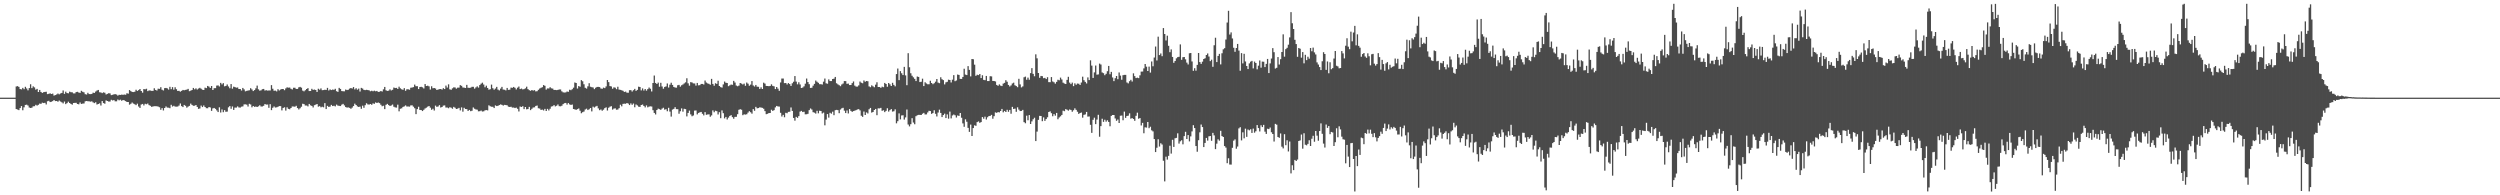 <?xml version="1.0" encoding="UTF-8"?>
<svg xmlns="http://www.w3.org/2000/svg" width="1920" height="150">
  <path d="M0 74.997h1v1.000H0zM1 74.998h1v1.000H1zM2 74.998h1v1.000H2zM3 74.998h1v1.000H3zM4 74.998h1v1.000H4zM5 74.998h1v1.000H5zM6 74.999h1v1.000H6zM7 74.998h1v1.000H7zM8 74.998h1v1.000H8zM9 74.998h1v1.000H9zM10 74.998h1v1.000H10zM11 74.998h1v1.000H11zM12 66.402h1v17.357H12zM13 66.145h1v17.967H13zM14 66.720h1v17.867H14zM15 68.399h1v14.587H15zM16 68.647h1v12.801H16zM17 67.471h1v17.213H17zM18 68.505h1v13.920H18zM19 66.675h1v13.925H19zM20 67.956h1v12.411H20zM21 69.368h1v11.664H21zM22 67.660h1v14.943H22zM23 64.695h1v18.255H23zM24 67.680h1v15.020H24zM25 66.319h1v15.344H25zM26 67.147h1v14.432H26zM27 68.851h1v11.658H27zM28 68.243h1v12.847H28zM29 70.656h1v9.854H29zM30 69.047h1v10.538H30zM31 70.599h1v9.157H31zM32 71.366h1v7.506H32zM33 70.818h1v8.352H33zM34 70.616h1v8.355H34zM35 70.429h1v9.796H35zM36 72.317h1v5.460H36zM37 72.030h1v5.407H37zM38 71.682h1v6.714H38zM39 72.171h1v5.949H39zM40 71.894h1v5.793H40zM41 73.446h1v3.334H41zM42 73.004h1v4.640H42zM43 72.537h1v5.018H43zM44 71.814h1v6.315H44zM45 72.433h1v4.759H45zM46 71.758h1v6.212H46zM47 71.365h1v7.220H47zM48 69.498h1v9.924H48zM49 72.114h1v5.838H49zM50 70.388h1v9.608H50zM51 71.473h1v7.755H51zM52 71.701h1v6.393H52zM53 70.404h1v8.716H53zM54 70.790h1v9.024H54zM55 70.888h1v9.512H55zM56 71.743h1v7.344H56zM57 71.743h1v7.249H57zM58 70.708h1v8.251H58zM59 70.490h1v9.372H59zM60 71.061h1v9.056H60zM61 71.320h1v7.360H61zM62 69.730h1v10.090H62zM63 70.457h1v9.128H63zM64 70.890h1v8.570H64zM65 72.326h1v5.489H65zM66 72.622h1v4.950H66zM67 71.278h1v6.493H67zM68 72.234h1v5.590H68zM69 72.275h1v5.805H69zM70 72.148h1v5.684H70zM71 71.164h1v7.462H71zM72 71.371h1v7.838H72zM73 70.315h1v8.236H73zM74 69.510h1v10.773H74zM75 69.056h1v10.833H75zM76 70.875h1v8.474H76zM77 71.009h1v10.026H77zM78 71.546h1v6.086H78zM79 70.906h1v8.252H79zM80 71.202h1v8.482H80zM81 72.549h1v4.558H81zM82 72.103h1v5.464H82zM83 71.579h1v6.425H83zM84 71.720h1v6.232H84zM85 73.044h1v3.585H85zM86 72.783h1v4.363H86zM87 72.446h1v4.401H87zM88 72.309h1v5.505H88zM89 72.598h1v5.216H89zM90 73.419h1v3.029H90zM91 72.831h1v4.233H91zM92 72.934h1v3.590H92zM93 72.630h1v4.797H93zM94 72.827h1v3.962H94zM95 72.583h1v4.538H95zM96 72.734h1v4.923H96zM97 71.647h1v6.685H97zM98 71.927h1v6.399H98zM99 69.150h1v11.212H99zM100 69.990h1v9.732H100zM101 70.587h1v8.150H101zM102 70.683h1v8.892H102zM103 70.428h1v9.630H103zM104 68.894h1v11.823H104zM105 69.821h1v9.770H105zM106 69.208h1v12.600H106zM107 68.364h1v14.554H107zM108 69.871h1v10.422H108zM109 71.162h1v8.675H109zM110 68.390h1v12.597H110zM111 68.602h1v11.092H111zM112 68.161h1v11.902H112zM113 69.983h1v9.542H113zM114 69.422h1v11.342H114zM115 69.541h1v11.730H115zM116 69.796h1v12.274H116zM117 69.786h1v11.990H117zM118 67.764h1v13.795H118zM119 69.081h1v12.503H119zM120 69.525h1v12.112H120zM121 68.119h1v13.750H121zM122 68.248h1v14.148H122zM123 66.953h1v17.382H123zM124 68.941h1v14.117H124zM125 69.478h1v15.358H125zM126 67.671h1v15.268H126zM127 67.535h1v14.247H127zM128 67.865h1v14.757H128zM129 68.818h1v13.867H129zM130 66.669h1v16.425H130zM131 68.512h1v11.998H131zM132 66.906h1v14.926H132zM133 68.845h1v12.418H133zM134 67.002h1v14.863H134zM135 68.524h1v13.417H135zM136 69.820h1v12.017H136zM137 69.713h1v11.409H137zM138 70.399h1v9.042H138zM139 69.763h1v11.736H139zM140 69.090h1v13.155H140zM141 69.321h1v11.272H141zM142 69.002h1v12.259H142zM143 68.834h1v13.846H143zM144 68.241h1v13.614H144zM145 70.052h1v11.250H145zM146 69.617h1v9.963H146zM147 69.138h1v11.445H147zM148 67.516h1v13.759H148zM149 68.605h1v12.579H149zM150 67.854h1v12.805H150zM151 68.770h1v13.333H151zM152 68.012h1v15.618H152zM153 67.415h1v15.898H153zM154 68.124h1v12.980H154zM155 68.898h1v13.332H155zM156 69.101h1v11.908H156zM157 67.308h1v14.872H157zM158 67.691h1v15.429H158zM159 66.009h1v17.155H159zM160 66.524h1v15.628H160zM161 67.540h1v14.983H161zM162 66.067h1v19.059H162zM163 69.145h1v14.093H163zM164 67.730h1v15.176H164zM165 67.688h1v15.908H165zM166 65.760h1v19.028H166zM167 65.593h1v20.482H167zM168 66.416h1v16.022H168zM169 63.665h1v22.774H169zM170 64.835h1v19.215H170zM171 63.836h1v22.336H171zM172 66.303h1v18.293H172zM173 66.001h1v19.879H173zM174 64.872h1v20.845H174zM175 66.401h1v16.050H175zM176 67.767h1v13.670H176zM177 64.551h1v19.031H177zM178 68.105h1v13.648H178zM179 66.539h1v17.867H179zM180 66.935h1v15.715H180zM181 67.331h1v15.316H181zM182 67.193h1v14.506H182zM183 68.333h1v14.222H183zM184 68.327h1v14.295H184zM185 69.503h1v12.412H185zM186 67.556h1v14.168H186zM187 68.670h1v11.529H187zM188 70.165h1v9.966H188zM189 69.791h1v10.588H189zM190 69.555h1v12.242H190zM191 69.311h1v10.400H191zM192 67.753h1v12.502H192zM193 68.708h1v13.739H193zM194 69.960h1v11.454H194zM195 69.196h1v12.862H195zM196 67.851h1v13.953H196zM197 65.747h1v16.420H197zM198 68.619h1v13.064H198zM199 69.642h1v11.221H199zM200 69.396h1v12.440H200zM201 68.514h1v13.232H201zM202 68.293h1v12.937H202zM203 69.552h1v10.360H203zM204 69.248h1v11.065H204zM205 69.576h1v10.715H205zM206 69.496h1v13.303H206zM207 69.452h1v10.569H207zM208 65.392h1v19.203H208zM209 68.162h1v14.652H209zM210 69.676h1v12.082H210zM211 69.597h1v12.976H211zM212 70.206h1v12.218H212zM213 68.489h1v13.558H213zM214 69.474h1v11.987H214zM215 68.766h1v12.731H215zM216 68.360h1v16.415H216zM217 68.352h1v14.538H217zM218 69.264h1v13.117H218zM219 67.903h1v17.019H219zM220 67.046h1v15.398H220zM221 67.318h1v16.296H221zM222 67.231h1v16.688H222zM223 68.190h1v14.730H223zM224 68.694h1v13.073H224zM225 67.400h1v14.420H225zM226 67.381h1v14.611H226zM227 68.311h1v12.923H227zM228 68.293h1v14.703H228zM229 67.051h1v17.027H229zM230 66.690h1v16.437H230zM231 67.317h1v14.664H231zM232 69.586h1v10.104H232zM233 70.158h1v9.795H233zM234 69.255h1v11.795H234zM235 68.354h1v12.721H235zM236 67.680h1v14.044H236zM237 69.915h1v9.914H237zM238 69.878h1v10.998H238zM239 68.201h1v13.132H239zM240 68.998h1v13.518H240zM241 68.786h1v12.007H241zM242 69.132h1v11.244H242zM243 70.630h1v9.249H243zM244 68.132h1v13.804H244zM245 68.851h1v12.670H245zM246 67.865h1v14.545H246zM247 69.295h1v12.698H247zM248 69.191h1v13.224H248zM249 68.939h1v10.282H249zM250 69.094h1v14.673H250zM251 67.479h1v13.807H251zM252 69.498h1v12.648H252zM253 68.654h1v13.234H253zM254 69.173h1v11.354H254zM255 68.763h1v12.720H255zM256 68.960h1v12.219H256zM257 68.219h1v13.493H257zM258 70.037h1v10.289H258zM259 70.557h1v10.526H259zM260 67.475h1v13.834H260zM261 68.310h1v13.151H261zM262 69.953h1v10.454H262zM263 70.078h1v9.685H263zM264 70.125h1v10.818H264zM265 68.742h1v13.501H265zM266 69.159h1v13.504H266zM267 68.907h1v13.593H267zM268 68.042h1v14.819H268zM269 67.572h1v15.968H269zM270 67.997h1v14.662H270zM271 66.889h1v14.558H271zM272 68.643h1v10.994H272zM273 67.721h1v12.896H273zM274 68.843h1v12.846H274zM275 68.058h1v14.109H275zM276 70.310h1v11.539H276zM277 67.490h1v16.093H277zM278 68.005h1v13.172H278zM279 69.026h1v13.767H279zM280 69.237h1v11.532H280zM281 68.972h1v10.349H281zM282 69.175h1v11.013H282zM283 69.357h1v10.992H283zM284 70.068h1v9.824H284zM285 69.700h1v10.763H285zM286 70.075h1v9.337H286zM287 69.617h1v10.109H287zM288 70.098h1v8.520H288zM289 69.825h1v9.289H289zM290 70.583h1v8.133H290zM291 70.475h1v8.714H291zM292 69.876h1v10.563H292zM293 70.281h1v11.306H293zM294 68.609h1v12.603H294zM295 66.779h1v17.025H295zM296 69.400h1v11.093H296zM297 69.816h1v9.973H297zM298 69.627h1v11.081H298zM299 68.588h1v12.801H299zM300 69.501h1v11.501H300zM301 68.942h1v11.330H301zM302 67.226h1v14.741H302zM303 67.633h1v14.836H303zM304 67.494h1v15.154H304zM305 68.282h1v12.103H305zM306 66.557h1v18.928H306zM307 67.830h1v15.654H307zM308 68.572h1v14.624H308zM309 68.977h1v13.123H309zM310 67.696h1v14.015H310zM311 69.727h1v11.239H311zM312 68.557h1v13.257H312zM313 68.581h1v13.172H313zM314 68.902h1v12.994H314zM315 67.387h1v13.541H315zM316 67.225h1v13.676H316zM317 66.941h1v15.001H317zM318 64.987h1v18.137H318zM319 66.183h1v21.465H319zM320 66.176h1v17.633H320zM321 68.421h1v13.534H321zM322 66.802h1v17.626H322zM323 66.656h1v17.891H323zM324 67.079h1v18.224H324zM325 67.951h1v16.362H325zM326 64.554h1v18.722H326zM327 66.072h1v16.624H327zM328 65.791h1v16.124H328zM329 66.318h1v15.103H329zM330 68.764h1v13.936H330zM331 66.267h1v18.080H331zM332 67.773h1v15.710H332zM333 67.576h1v17.334H333zM334 68.011h1v13.087H334zM335 69.095h1v12.973H335zM336 68.768h1v12.975H336zM337 68.470h1v12.297H337zM338 68.354h1v14.223H338zM339 68.831h1v13.366H339zM340 67.727h1v13.366H340zM341 68.422h1v12.527H341zM342 65.761h1v16.826H342zM343 67.246h1v15.365H343zM344 64.759h1v18.398H344zM345 68.602h1v13.741H345zM346 68.990h1v13.771H346zM347 67.820h1v15.684H347zM348 67.083h1v15.000H348zM349 67.153h1v15.583H349zM350 68.079h1v15.657H350zM351 67.306h1v16.164H351zM352 67.262h1v15.577H352zM353 65.359h1v19.434H353zM354 65.875h1v16.612H354zM355 67.156h1v18.622H355zM356 67.316h1v15.494H356zM357 67.607h1v16.114H357zM358 65.159h1v18.662H358zM359 67.382h1v17.807H359zM360 67.486h1v16.968H360zM361 67.352h1v18.061H361zM362 66.657h1v18.394H362zM363 66.664h1v15.881H363zM364 68.089h1v15.396H364zM365 67.143h1v16.937H365zM366 66.323h1v17.876H366zM367 67.286h1v18.242H367zM368 65.331h1v20.066H368zM369 64.233h1v20.663H369zM370 63.510h1v22.131H370zM371 64.911h1v20.582H371zM372 67.015h1v17.739H372zM373 65.799h1v18.724H373zM374 67.521h1v17.255H374zM375 68.845h1v12.052H375zM376 68.513h1v13.102H376zM377 64.988h1v16.968H377zM378 67.747h1v14.282H378zM379 68.872h1v14.132H379zM380 67.976h1v12.973H380zM381 66.716h1v14.752H381zM382 68.804h1v12.469H382zM383 69.430h1v11.251H383zM384 68.065h1v12.094H384zM385 66.723h1v13.790H385zM386 68.737h1v12.368H386zM387 68.934h1v11.596H387zM388 69.407h1v11.283H388zM389 67.541h1v13.377H389zM390 69.013h1v12.929H390zM391 68.860h1v13.301H391zM392 67.259h1v14.726H392zM393 67.426h1v15.201H393zM394 66.755h1v15.812H394zM395 67.434h1v15.549H395zM396 68.695h1v13.937H396zM397 67.341h1v16.194H397zM398 66.449h1v19.169H398zM399 68.410h1v13.434H399zM400 67.982h1v14.176H400zM401 68.671h1v12.894H401zM402 68.471h1v15.363H402zM403 67.836h1v14.336H403zM404 66.583h1v17.370H404zM405 68.460h1v15.292H405zM406 69.292h1v12.807H406zM407 69.738h1v14.836H407zM408 69.136h1v14.435H408zM409 69.604h1v12.991H409zM410 69.245h1v13.196H410zM411 70.206h1v11.162H411zM412 70.058h1v10.978H412zM413 68.973h1v14.166H413zM414 68.008h1v15.342H414zM415 67.443h1v16.995H415zM416 66.965h1v17.194H416zM417 65.339h1v19.486H417zM418 65.915h1v17.718H418zM419 68.808h1v16.416H419zM420 67.885h1v15.731H420zM421 67.932h1v16.902H421zM422 66.975h1v16.557H422zM423 67.820h1v13.972H423zM424 68.024h1v13.517H424zM425 69.078h1v11.592H425zM426 69.074h1v12.661H426zM427 69.220h1v11.974H427zM428 69.000h1v11.237H428zM429 68.716h1v12.837H429zM430 68.686h1v12.987H430zM431 70.146h1v11.066H431zM432 70.890h1v9.085H432zM433 71.064h1v8.201H433zM434 70.974h1v8.085H434zM435 70.292h1v10.052H435zM436 70.493h1v8.640H436zM437 68.941h1v11.254H437zM438 69.253h1v11.343H438zM439 68.530h1v11.759H439zM440 67.312h1v16.420H440zM441 63.327h1v20.713H441zM442 63.748h1v20.619H442zM443 68.013h1v15.821H443zM444 66.094h1v17.211H444zM445 66.622h1v18.401H445zM446 61.534h1v25.478H446zM447 62.428h1v23.751H447zM448 64.719h1v20.930H448zM449 67.413h1v16.679H449zM450 68.043h1v15.399H450zM451 66.292h1v18.225H451zM452 63.916h1v20.010H452zM453 66.619h1v16.308H453zM454 66.978h1v18.582H454zM455 67.196h1v14.739H455zM456 68.444h1v14.149H456zM457 67.386h1v14.449H457zM458 66.761h1v14.536H458zM459 66.731h1v16.511H459zM460 66.869h1v17.741H460zM461 67.961h1v16.097H461zM462 68.195h1v16.861H462zM463 67.268h1v16.958H463zM464 67.684h1v15.357H464zM465 66.366h1v16.041H465zM466 61.441h1v23.452H466zM467 63.054h1v19.672H467zM468 66.097h1v15.801H468zM469 66.405h1v15.155H469zM470 68.131h1v16.035H470zM471 67.094h1v16.306H471zM472 67.348h1v15.833H472zM473 68.519h1v15.748H473zM474 66.590h1v17.556H474zM475 68.790h1v14.329H475zM476 68.993h1v11.451H476zM477 69.325h1v12.360H477zM478 69.713h1v10.056H478zM479 70.616h1v8.979H479zM480 70.351h1v9.347H480zM481 71.193h1v7.922H481zM482 71.201h1v8.351H482zM483 69.280h1v11.399H483zM484 69.228h1v10.185H484zM485 70.318h1v10.156H485zM486 69.265h1v10.243H486zM487 68.261h1v14.117H487zM488 69.798h1v10.426H488zM489 69.043h1v11.885H489zM490 66.539h1v15.370H490zM491 66.798h1v15.306H491zM492 69.410h1v11.212H492zM493 67.869h1v12.432H493zM494 69.527h1v11.812H494zM495 68.371h1v14.137H495zM496 69.640h1v11.327H496zM497 68.430h1v13.994H497zM498 67.229h1v14.659H498zM499 68.125h1v13.531H499zM500 70.236h1v11.593H500zM501 63.767h1v20.857H501zM502 57.983h1v28.766H502zM503 63.668h1v24.250H503zM504 64.537h1v19.956H504zM505 63.423h1v20.042H505zM506 66.600h1v17.287H506zM507 63.593h1v20.769H507zM508 66.396h1v17.000H508zM509 68.157h1v14.570H509zM510 66.783h1v17.433H510zM511 66.377h1v17.513H511zM512 64.110h1v21.330H512zM513 67.204h1v15.609H513zM514 65.026h1v20.696H514zM515 63.541h1v26.022H515zM516 65.227h1v18.934H516zM517 66.751h1v16.857H517zM518 67.251h1v15.058H518zM519 67.345h1v16.461H519zM520 65.488h1v18.383H520zM521 65.193h1v22.133H521zM522 66.559h1v18.885H522zM523 65.467h1v17.795H523zM524 64.851h1v20.907H524zM525 64.049h1v19.523H525zM526 63.242h1v20.555H526zM527 60.110h1v29.309H527zM528 63.994h1v22.731H528zM529 65.812h1v19.152H529zM530 63.086h1v24.775H530zM531 63.344h1v25.944H531zM532 64.046h1v24.648H532zM533 64.105h1v20.814H533zM534 65.740h1v19.113H534zM535 63.676h1v24.159H535zM536 65.551h1v21.182H536zM537 65.407h1v20.872H537zM538 64.479h1v21.482H538zM539 64.478h1v22.925H539zM540 64.906h1v23.740H540zM541 61.857h1v24.270H541zM542 63.368h1v24.817H542zM543 64.066h1v23.835H543zM544 64.428h1v23.398H544zM545 65.063h1v24.598H545zM546 60.581h1v28.033H546zM547 64.449h1v20.350H547zM548 65.862h1v20.363H548zM549 63.969h1v21.081H549zM550 64.416h1v21.008H550zM551 61.979h1v25.908H551zM552 66.045h1v20.118H552zM553 66.909h1v23.872H553zM554 67.277h1v17.484H554zM555 64.841h1v22.077H555zM556 62.616h1v28.296H556zM557 63.550h1v26.249H557zM558 63.720h1v28.043H558zM559 66.197h1v24.098H559zM560 65.531h1v23.500H560zM561 64.896h1v23.524H561zM562 65.145h1v24.797H562zM563 62.114h1v29.082H563zM564 63.373h1v26.357H564zM565 65.663h1v24.021H565zM566 66.257h1v21.445H566zM567 65.743h1v18.593H567zM568 63.763h1v20.104H568zM569 64.211h1v20.076H569zM570 64.869h1v23.599H570zM571 64.192h1v23.613H571zM572 65.911h1v22.106H572zM573 63.391h1v24.384H573zM574 64.274h1v22.208H574zM575 65.819h1v19.559H575zM576 64.965h1v21.272H576zM577 62.255h1v25.020H577zM578 65.634h1v18.183H578zM579 66.463h1v18.656H579zM580 65.214h1v16.842H580zM581 66.536h1v16.649H581zM582 66.677h1v16.327H582zM583 68.289h1v14.159H583zM584 67.078h1v15.483H584zM585 68.376h1v14.477H585zM586 63.474h1v20.035H586zM587 64.203h1v21.153H587zM588 65.975h1v21.728H588zM589 66.040h1v21.362H589zM590 66.203h1v20.617H590zM591 66.015h1v20.778H591zM592 64.780h1v19.482H592zM593 65.968h1v19.228H593zM594 66.325h1v18.268H594zM595 68.383h1v14.116H595zM596 66.835h1v14.506H596zM597 68.112h1v13.643H597zM598 69.717h1v12.159H598zM599 63.352h1v23.300H599zM600 60.338h1v29.145H600zM601 60.310h1v27.901H601zM602 63.824h1v26.234H602zM603 63.731h1v22.901H603zM604 64.855h1v22.154H604zM605 63.809h1v22.113H605zM606 64.580h1v21.240H606zM607 66.004h1v16.505H607zM608 63.926h1v21.279H608zM609 62.750h1v27.830H609zM610 58.426h1v34.225H610zM611 62.688h1v27.055H611zM612 64.763h1v25.775H612zM613 63.186h1v26.010H613zM614 64.867h1v20.850H614zM615 67.593h1v17.540H615zM616 67.204h1v18.865H616zM617 66.308h1v19.502H617zM618 64.242h1v23.586H618zM619 60.302h1v27.476H619zM620 63.052h1v24.336H620zM621 64.665h1v19.900H621zM622 67.551h1v15.733H622zM623 67.371h1v16.745H623zM624 65.814h1v20.378H624zM625 64.397h1v22.106H625zM626 61.872h1v25.396H626zM627 62.760h1v22.357H627zM628 63.595h1v23.429H628zM629 64.653h1v20.372H629zM630 64.655h1v20.578H630zM631 64.938h1v22.179H631zM632 62.741h1v23.730H632zM633 60.306h1v35.946H633zM634 63.995h1v27.882H634zM635 64.289h1v23.310H635zM636 60.998h1v29.325H636zM637 62.254h1v24.353H637zM638 62.263h1v25.011H638zM639 60.690h1v25.084H639zM640 60.400h1v28.084H640zM641 59.101h1v25.558H641zM642 63.943h1v20.414H642zM643 64.782h1v19.794H643zM644 65.448h1v21.465H644zM645 66.178h1v17.943H645zM646 64.894h1v18.331H646zM647 64.172h1v18.640H647zM648 62.238h1v22.760H648zM649 62.312h1v24.516H649zM650 64.337h1v20.524H650zM651 64.186h1v22.968H651zM652 65.317h1v18.439H652zM653 65.268h1v19.883H653zM654 63.828h1v22.093H654zM655 62.553h1v22.741H655zM656 65.737h1v19.280H656zM657 66.513h1v18.064H657zM658 66.511h1v17.543H658zM659 65.582h1v18.233H659zM660 62.619h1v22.185H660zM661 63.545h1v25.336H661zM662 63.940h1v25.817H662zM663 61.809h1v23.829H663zM664 62.762h1v25.558H664zM665 62.205h1v24.102H665zM666 62.430h1v24.732H666zM667 66.349h1v17.578H667zM668 66.955h1v15.917H668zM669 65.548h1v20.907H669zM670 66.319h1v19.702H670zM671 67.007h1v17.462H671zM672 65.024h1v18.629H672zM673 63.157h1v25.334H673zM674 66.794h1v16.405H674zM675 66.823h1v16.411H675zM676 67.486h1v15.332H676zM677 66.543h1v18.572H677zM678 66.994h1v17.706H678zM679 63.686h1v22.445H679zM680 64.531h1v20.595H680zM681 66.610h1v16.535H681zM682 63.737h1v21.996H682zM683 64.774h1v19.825H683zM684 66.036h1v17.723H684zM685 63.592h1v22.114H685zM686 65.175h1v20.278H686zM687 66.328h1v17.665H687zM688 56.862h1v37.865H688zM689 52.612h1v40.484H689zM690 61.556h1v25.539H690zM691 54.639h1v37.084H691zM692 56.288h1v32.366H692zM693 57.652h1v30.897H693zM694 51.347h1v40.489H694zM695 57.904h1v32.248H695zM696 65.410h1v18.727H696zM697 40.840h1v54.819H697zM698 51.656h1v45.436H698zM699 56.288h1v39.079H699zM700 58.154h1v32.603H700zM701 59.391h1v34.724H701zM702 60.594h1v34.849H702zM703 62.266h1v26.992H703zM704 58.781h1v29.762H704zM705 59.093h1v29.107H705zM706 63.011h1v25.211H706zM707 62.793h1v25.552H707zM708 60.399h1v26.970H708zM709 66.082h1v20.596H709zM710 63.182h1v24.714H710zM711 64.126h1v23.738H711zM712 64.728h1v21.634H712zM713 64.737h1v20.333H713zM714 61.997h1v23.312H714zM715 63.742h1v23.706H715zM716 64.649h1v22.169H716zM717 63.901h1v20.802H717zM718 62.702h1v24.706H718zM719 60.685h1v28.738H719zM720 63.439h1v22.969H720zM721 63.901h1v20.321H721zM722 59.317h1v27.430H722zM723 60.853h1v29.072H723zM724 61.548h1v26.835H724zM725 64.801h1v22.493H725zM726 63.240h1v27.423H726zM727 62.822h1v25.044H727zM728 61.172h1v29.939H728zM729 61.446h1v24.239H729zM730 63.346h1v27.609H730zM731 61.197h1v27.456H731zM732 57.705h1v30.232H732zM733 62.340h1v26.165H733zM734 61.797h1v28.486H734zM735 57.233h1v31.453H735zM736 57.554h1v31.500H736zM737 60.549h1v26.229H737zM738 60.620h1v29.820H738zM739 59.090h1v35.699H739zM740 52.763h1v44.595H740zM741 57.283h1v34.375H741zM742 57.648h1v35.828H742zM743 50.790h1v47.393H743zM744 53.645h1v47.615H744zM745 58.673h1v37.024H745zM746 45.324h1v59.129H746zM747 45.537h1v52.817H747zM748 49.679h1v46.559H748zM749 58.228h1v38.379H749zM750 57.375h1v36.419H750zM751 57.691h1v35.558H751zM752 56.828h1v37.508H752zM753 59.964h1v33.790H753zM754 57.808h1v32.093H754zM755 61.343h1v29.852H755zM756 61.598h1v27.979H756zM757 58.335h1v33.458H757zM758 62.239h1v27.836H758zM759 62.258h1v26.864H759zM760 58.512h1v30.472H760zM761 58.651h1v29.543H761zM762 62.146h1v29.047H762zM763 62.186h1v27.070H763zM764 62.554h1v23.749H764zM765 65.248h1v21.434H765zM766 65.917h1v20.134H766zM767 64.809h1v21.507H767zM768 65.717h1v19.530H768zM769 66.112h1v17.559H769zM770 64.187h1v22.098H770zM771 63.666h1v21.533H771zM772 61.584h1v24.418H772zM773 62.780h1v21.564H773zM774 65.241h1v20.604H774zM775 66.416h1v18.034H775zM776 65.571h1v21.774H776zM777 64.098h1v17.957H777zM778 63.473h1v20.213H778zM779 65.500h1v17.889H779zM780 66.081h1v19.790H780zM781 66.957h1v15.474H781zM782 60.532h1v23.634H782zM783 64.841h1v20.448H783zM784 67.137h1v18.062H784zM785 66.353h1v18.023H785zM786 59.323h1v34.479H786zM787 58.853h1v35.795H787zM788 61.223h1v27.634H788zM789 59.591h1v32.751H789zM790 61.219h1v27.177H790zM791 56.148h1v39.076H791zM792 52.324h1v40.920H792zM793 56.737h1v34.846H793zM794 58.561h1v31.866H794zM795 41.735h1v66.581H795zM796 44.796h1v56.295H796zM797 56.040h1v35.997H797zM798 59.744h1v29.250H798zM799 58.305h1v30.779H799zM800 58.515h1v34.551H800zM801 60.065h1v30.086H801zM802 59.795h1v33.048H802zM803 60.729h1v30.711H803zM804 59.268h1v30.772H804zM805 63.061h1v22.960H805zM806 63.110h1v22.418H806zM807 59.196h1v27.740H807zM808 62.579h1v26.692H808zM809 63.192h1v24.439H809zM810 64.267h1v24.578H810zM811 62.858h1v23.869H811zM812 61.231h1v30.382H812zM813 61.628h1v28.607H813zM814 59.592h1v29.730H814zM815 61.020h1v27.257H815zM816 63.509h1v21.470H816zM817 64.174h1v21.240H817zM818 64.504h1v19.311H818zM819 61.350h1v22.946H819zM820 58.967h1v26.020H820zM821 63.463h1v20.619H821zM822 64.624h1v19.808H822zM823 63.450h1v22.343H823zM824 66.143h1v18.552H824zM825 64.011h1v19.169H825zM826 65.078h1v19.321H826zM827 64.175h1v21.641H827zM828 64.324h1v23.156H828zM829 65.252h1v21.512H829zM830 63.402h1v23.013H830zM831 58.869h1v31.495H831zM832 61.588h1v26.652H832zM833 62.874h1v24.996H833zM834 64.080h1v21.888H834zM835 59.462h1v30.102H835zM836 61.508h1v27.948H836zM837 46.352h1v49.505H837zM838 50.385h1v51.662H838zM839 59.841h1v32.172H839zM840 55.618h1v34.742H840zM841 50.341h1v44.969H841zM842 57.320h1v34.556H842zM843 57.131h1v31.018H843zM844 48.861h1v56.175H844zM845 49.588h1v47.295H845zM846 55.674h1v35.503H846zM847 56.194h1v37.386H847zM848 57.745h1v34.187H848zM849 56.680h1v36.747H849zM850 54.659h1v37.717H850zM851 50.631h1v42.990H851zM852 57.038h1v39.953H852zM853 55.199h1v33.803H853zM854 59.470h1v28.873H854zM855 62.319h1v25.999H855zM856 60.048h1v30.916H856zM857 58.367h1v34.412H857zM858 60.824h1v30.954H858zM859 55.673h1v38.780H859zM860 58.046h1v30.838H860zM861 61.214h1v27.526H861zM862 57.744h1v34.612H862zM863 57.498h1v28.232H863zM864 57.494h1v33.027H864zM865 63.348h1v25.765H865zM866 64.073h1v24.748H866zM867 62.347h1v24.697H867zM868 61.274h1v29.842H868zM869 62.616h1v28.066H869zM870 56.335h1v35.046H870zM871 58.468h1v34.329H871zM872 59.969h1v28.949H872zM873 59.666h1v26.838H873zM874 59.981h1v31.225H874zM875 57.872h1v32.801H875zM876 54.984h1v41.368H876zM877 54.944h1v39.402H877zM878 52.507h1v49.823H878zM879 49.152h1v48.654H879zM880 51.221h1v46.784H880zM881 54.517h1v39.187H881zM882 51.133h1v47.300H882zM883 55.746h1v41.572H883zM884 47.208h1v52.900H884zM885 50.880h1v50.030H885zM886 44.167h1v62.652H886zM887 35.730h1v81.032H887zM888 46.430h1v67.043H888zM889 28.168h1v78.788H889zM890 42.282h1v70.254H890zM891 41.071h1v68.939H891zM892 43.136h1v67.863H892zM893 21.564h1v101.874H893zM894 26.128h1v113.165H894zM895 31.084h1v89.225H895zM896 27.392h1v95.174H896zM897 35.163h1v84.559H897zM898 40.070h1v71.848H898zM899 37.920h1v80.028H899zM900 43.739h1v63.605H900zM901 48.213h1v64.627H901zM902 46.827h1v59.367H902zM903 44.780h1v61.094H903zM904 43.887h1v58.536H904zM905 43.610h1v66.679H905zM906 34.107h1v74.453H906zM907 45.944h1v61.772H907zM908 43.915h1v66.930H908zM909 43.757h1v60.781H909zM910 45.587h1v55.628H910zM911 48.100h1v58.676H911zM912 49.492h1v54.262H912zM913 40.906h1v67.698H913zM914 40.729h1v64.002H914zM915 47.182h1v53.749H915zM916 54.369h1v41.785H916zM917 52.352h1v45.986H917zM918 54.286h1v57.868H918zM919 49.823h1v66.706H919zM920 40.703h1v66.952H920zM921 47.683h1v53.972H921zM922 49.073h1v46.559H922zM923 47.356h1v50.207H923zM924 45.328h1v67.634H924zM925 44.767h1v65.019H925zM926 42.216h1v63.692H926zM927 41.068h1v66.918H927zM928 43.409h1v61.293H928zM929 46.953h1v57.502H929zM930 45.842h1v62.272H930zM931 51.328h1v50.704H931zM932 34.746h1v69.229H932zM933 29.000h1v85.509H933zM934 47.645h1v62.686H934zM935 42.969h1v64.041H935zM936 41.369h1v66.685H936zM937 49.435h1v51.002H937zM938 40.929h1v63.593H938zM939 37.910h1v67.321H939zM940 37.041h1v75.144H940zM941 30.352h1v83.026H941zM942 17.330h1v107.983H942zM943 8.316h1v113.257H943zM944 26.499h1v99.837H944zM945 24.877h1v101.530H945zM946 29.516h1v83.995H946zM947 36.679h1v71.333H947zM948 39.766h1v67.274H948zM949 36.862h1v77.375H949zM950 33.755h1v78.806H950zM951 38.880h1v59.707H951zM952 54.300h1v43.413H952zM953 40.828h1v67.023H953zM954 48.666h1v52.980H954zM955 41.320h1v64.895H955zM956 47.202h1v51.598H956zM957 50.706h1v54.417H957zM958 53.034h1v46.472H958zM959 48.679h1v51.426H959zM960 47.357h1v51.928H960zM961 46.730h1v55.359H961zM962 52.532h1v46.253H962zM963 47.301h1v54.570H963zM964 48.393h1v52.414H964zM965 53.246h1v42.798H965zM966 50.422h1v47.915H966zM967 46.433h1v54.511H967zM968 51.988h1v44.225H968zM969 47.321h1v50.253H969zM970 47.428h1v48.469H970zM971 51.527h1v49.599H971zM972 49.055h1v53.787H972zM973 45.272h1v53.605H973zM974 56.125h1v43.024H974zM975 48.679h1v49.288H975zM976 44.970h1v56.624H976zM977 36.961h1v65.938H977zM978 40.079h1v68.607H978zM979 52.627h1v42.502H979zM980 52.064h1v43.688H980zM981 43.808h1v61.414H981zM982 49.555h1v56.291H982zM983 45.452h1v57.049H983zM984 39.923h1v72.731H984zM985 26.389h1v87.575H985zM986 43.529h1v59.528H986zM987 37.730h1v73.792H987zM988 36.687h1v71.048H988zM989 34.323h1v81.979H989zM990 28.738h1v79.985H990zM991 9.321h1v123.865H991zM992 17.865h1v109.061H992zM993 22.273h1v108.399H993zM994 30.589h1v92.231H994zM995 33.840h1v89.824H995zM996 43.639h1v78.904H996zM997 36.888h1v71.383H997zM998 37.421h1v70.387H998zM999 44.294h1v59.020H999zM1000 39.971h1v74.184H1000zM1001 48.616h1v53.708H1001zM1002 42.064h1v69.068H1002zM1003 46.205h1v65.408H1003zM1004 43.559h1v66.948H1004zM1005 45.060h1v62.678H1005zM1006 36.874h1v75.267H1006zM1007 39.360h1v67.175H1007zM1008 36.577h1v67.733H1008zM1009 40.246h1v68.631H1009zM1010 41.854h1v58.760H1010zM1011 47.940h1v56.236H1011zM1012 49.550h1v58.512H1012zM1013 51.505h1v49.129H1013zM1014 53.792h1v40.988H1014zM1015 47.029h1v55.715H1015zM1016 40.089h1v70.178H1016zM1017 41.456h1v71.828H1017zM1018 53.678h1v41.980H1018zM1019 47.204h1v50.984H1019zM1020 56.283h1v40.550H1020zM1021 47.829h1v55.226H1021zM1022 53.205h1v48.105H1022zM1023 52.317h1v49.429H1023zM1024 44.931h1v67.202H1024zM1025 39.164h1v70.038H1025zM1026 50.484h1v48.032H1026zM1027 50.978h1v54.461H1027zM1028 52.478h1v44.557H1028zM1029 52.237h1v47.123H1029zM1030 39.222h1v65.717H1030zM1031 40.987h1v65.952H1031zM1032 44.852h1v62.433H1032zM1033 35.115h1v90.331H1033zM1034 29.409h1v81.907H1034zM1035 35.859h1v84.405H1035zM1036 37.789h1v90.523H1036zM1037 24.324h1v85.667H1037zM1038 31.730h1v78.028H1038zM1039 24.987h1v97.114H1039zM1040 19.873h1v127.184H1040zM1041 34.812h1v85.021H1041zM1042 26.350h1v101.216H1042zM1043 35.222h1v79.602H1043zM1044 36.590h1v82.414H1044zM1045 43.587h1v62.084H1045zM1046 41.511h1v64.628H1046zM1047 40.679h1v70.050H1047zM1048 43.370h1v58.756H1048zM1049 44.370h1v58.392H1049zM1050 40.938h1v58.593H1050zM1051 43.207h1v59.225H1051zM1052 50.183h1v49.419H1052zM1053 41.682h1v61.093H1053zM1054 41.346h1v63.947H1054zM1055 48.876h1v53.372H1055zM1056 50.374h1v55.103H1056zM1057 49.215h1v59.363H1057zM1058 40.823h1v65.118H1058zM1059 43.897h1v60.639H1059zM1060 53.478h1v47.643H1060zM1061 46.003h1v56.773H1061zM1062 49.212h1v49.021H1062zM1063 54.318h1v40.596H1063zM1064 48.650h1v51.993H1064zM1065 47.651h1v51.106H1065zM1066 53.307h1v42.211H1066zM1067 49.789h1v49.657H1067zM1068 51.972h1v45.778H1068zM1069 51.227h1v47.536H1069zM1070 50.832h1v46.588H1070zM1071 44.937h1v53.302H1071zM1072 48.652h1v51.652H1072zM1073 45.162h1v58.180H1073zM1074 52.866h1v50.404H1074zM1075 52.749h1v44.695H1075zM1076 49.751h1v55.053H1076zM1077 53.056h1v45.388H1077zM1078 47.798h1v48.602H1078zM1079 39.348h1v64.600H1079zM1080 30.454h1v78.952H1080zM1081 44.656h1v57.013H1081zM1082 30.933h1v80.687H1082zM1083 37.183h1v84.382H1083zM1084 29.393h1v79.635H1084zM1085 30.376h1v91.764H1085zM1086 28.493h1v91.753H1086zM1087 25.822h1v85.965H1087zM1088 19.759h1v110.322H1088zM1089 12.736h1v131.426H1089zM1090 36.273h1v84.983H1090zM1091 28.951h1v96.373H1091zM1092 33.822h1v78.007H1092zM1093 32.799h1v75.807H1093zM1094 33.564h1v76.410H1094zM1095 28.340h1v91.427H1095zM1096 39.468h1v67.522H1096zM1097 43.500h1v55.282H1097zM1098 44.087h1v66.866H1098zM1099 46.402h1v59.780H1099zM1100 46.909h1v50.246H1100zM1101 38.760h1v65.141H1101zM1102 39.254h1v68.595H1102zM1103 47.083h1v58.181H1103zM1104 46.732h1v57.248H1104zM1105 53.554h1v45.003H1105zM1106 48.235h1v53.480H1106zM1107 48.636h1v57.815H1107zM1108 46.919h1v55.952H1108zM1109 51.513h1v50.496H1109zM1110 53.249h1v47.607H1110zM1111 49.496h1v57.460H1111zM1112 51.792h1v50.510H1112zM1113 43.345h1v67.590H1113zM1114 45.723h1v55.186H1114zM1115 51.712h1v48.315H1115zM1116 55.927h1v38.408H1116zM1117 56.636h1v41.174H1117zM1118 52.916h1v43.502H1118zM1119 41.540h1v63.225H1119zM1120 44.212h1v61.848H1120zM1121 49.580h1v59.710H1121zM1122 48.318h1v57.749H1122zM1123 44.161h1v60.264H1123zM1124 49.744h1v52.762H1124zM1125 38.217h1v73.802H1125zM1126 48.621h1v58.408H1126zM1127 43.508h1v59.806H1127zM1128 38.942h1v74.326H1128zM1129 40.941h1v68.497H1129zM1130 40.791h1v62.091H1130zM1131 39.461h1v77.645H1131zM1132 34.471h1v74.998H1132zM1133 36.218h1v72.639H1133zM1134 14.935h1v103.501H1134zM1135 29.723h1v94.320H1135zM1136 45.269h1v67.705H1136zM1137 14.557h1v103.521H1137zM1138 26.336h1v92.715H1138zM1139 28.083h1v87.234H1139zM1140 32.594h1v78.697H1140zM1141 28.825h1v87.298H1141zM1142 33.629h1v80.304H1142zM1143 40.636h1v68.760H1143zM1144 39.381h1v77.059H1144zM1145 43.469h1v65.061H1145zM1146 35.036h1v69.627H1146zM1147 44.570h1v57.147H1147zM1148 41.884h1v61.799H1148zM1149 50.827h1v54.347H1149zM1150 46.266h1v59.639H1150zM1151 48.080h1v54.583H1151zM1152 42.974h1v62.176H1152zM1153 49.435h1v50.059H1153zM1154 37.145h1v64.487H1154zM1155 38.715h1v74.614H1155zM1156 43.212h1v60.880H1156zM1157 42.697h1v62.556H1157zM1158 43.823h1v56.966H1158zM1159 46.253h1v57.841H1159zM1160 54.280h1v41.588H1160zM1161 51.886h1v51.791H1161zM1162 43.119h1v61.773H1162zM1163 49.906h1v54.879H1163zM1164 44.781h1v68.314H1164zM1165 42.839h1v65.287H1165zM1166 39.744h1v64.515H1166zM1167 42.090h1v67.615H1167zM1168 45.545h1v65.032H1168zM1169 47.802h1v54.123H1169zM1170 49.514h1v52.510H1170zM1171 43.819h1v61.768H1171zM1172 44.435h1v64.524H1172zM1173 42.813h1v62.416H1173zM1174 46.176h1v60.374H1174zM1175 46.980h1v58.553H1175zM1176 43.647h1v60.008H1176zM1177 36.375h1v78.514H1177zM1178 43.916h1v67.981H1178zM1179 42.060h1v65.927H1179zM1180 32.195h1v88.007H1180zM1181 31.809h1v82.864H1181zM1182 39.980h1v73.112H1182zM1183 36.882h1v87.191H1183zM1184 28.247h1v87.084H1184zM1185 33.891h1v88.038H1185zM1186 11.818h1v132.211H1186zM1187 9.918h1v136.259H1187zM1188 24.465h1v93.644H1188zM1189 17.219h1v103.755H1189zM1190 36.184h1v77.137H1190zM1191 31.919h1v81.467H1191zM1192 37.193h1v72.710H1192zM1193 40.225h1v68.808H1193zM1194 41.154h1v64.085H1194zM1195 35.902h1v69.465H1195zM1196 43.893h1v60.209H1196zM1197 45.663h1v65.700H1197zM1198 44.977h1v63.309H1198zM1199 40.654h1v63.246H1199zM1200 40.972h1v65.109H1200zM1201 50.075h1v54.573H1201zM1202 41.803h1v60.147H1202zM1203 50.039h1v52.503H1203zM1204 53.065h1v48.405H1204zM1205 50.335h1v47.294H1205zM1206 55.141h1v37.931H1206zM1207 54.296h1v45.622H1207zM1208 45.655h1v54.836H1208zM1209 52.344h1v44.102H1209zM1210 55.106h1v39.824H1210zM1211 38.143h1v69.187H1211zM1212 46.407h1v56.892H1212zM1213 51.248h1v53.967H1213zM1214 46.359h1v56.239H1214zM1215 47.033h1v55.839H1215zM1216 54.086h1v45.005H1216zM1217 53.896h1v47.956H1217zM1218 50.511h1v43.269H1218zM1219 56.115h1v38.215H1219zM1220 38.050h1v74.788H1220zM1221 45.986h1v71.828H1221zM1222 53.300h1v43.555H1222zM1223 52.104h1v45.841H1223zM1224 55.565h1v39.306H1224zM1225 54.379h1v41.723H1225zM1226 39.877h1v76.423H1226zM1227 35.976h1v80.791H1227zM1228 35.579h1v72.309H1228zM1229 40.307h1v71.115H1229zM1230 41.249h1v71.181H1230zM1231 41.786h1v68.447H1231zM1232 28.728h1v102.354H1232zM1233 34.898h1v85.400H1233zM1234 40.599h1v68.322H1234zM1235 34.124h1v90.637H1235zM1236 30.122h1v95.635H1236zM1237 35.052h1v75.599H1237zM1238 31.185h1v103.723H1238zM1239 29.191h1v86.078H1239zM1240 39.971h1v76.436H1240zM1241 43.791h1v65.697H1241zM1242 42.844h1v71.894H1242zM1243 41.411h1v67.795H1243zM1244 47.154h1v57.253H1244zM1245 49.422h1v47.414H1245zM1246 41.357h1v61.512H1246zM1247 47.968h1v61.414H1247zM1248 36.599h1v83.134H1248zM1249 39.821h1v67.680H1249zM1250 31.787h1v78.558H1250zM1251 38.866h1v70.816H1251zM1252 39.150h1v70.606H1252zM1253 42.325h1v59.106H1253zM1254 40.184h1v60.103H1254zM1255 47.405h1v51.052H1255zM1256 48.430h1v58.533H1256zM1257 44.398h1v64.050H1257zM1258 47.235h1v59.231H1258zM1259 49.588h1v50.237H1259zM1260 41.161h1v62.406H1260zM1261 47.623h1v52.642H1261zM1262 54.252h1v46.271H1262zM1263 51.004h1v49.647H1263zM1264 54.732h1v39.598H1264zM1265 55.123h1v45.372H1265zM1266 52.746h1v48.336H1266zM1267 53.844h1v48.419H1267zM1268 56.846h1v40.640H1268zM1269 46.175h1v58.047H1269zM1270 42.018h1v57.185H1270zM1271 50.776h1v47.644H1271zM1272 43.108h1v65.240H1272zM1273 46.111h1v60.055H1273zM1274 48.730h1v52.487H1274zM1275 39.083h1v65.430H1275zM1276 37.949h1v66.341H1276zM1277 42.545h1v66.520H1277zM1278 26.765h1v99.641H1278zM1279 44.225h1v68.860H1279zM1280 41.497h1v67.284H1280zM1281 42.443h1v74.512H1281zM1282 31.830h1v80.117H1282zM1283 35.184h1v72.087H1283zM1284 7.528h1v136.094H1284zM1285 2.908h1v135.456H1285zM1286 13.838h1v122.488H1286zM1287 17.311h1v115.942H1287zM1288 35.765h1v81.860H1288zM1289 41.042h1v74.802H1289zM1290 34.160h1v75.009H1290zM1291 24.187h1v96.527H1291zM1292 41.252h1v65.260H1292zM1293 26.190h1v94.010H1293zM1294 30.862h1v82.743H1294zM1295 33.626h1v91.518H1295zM1296 36.132h1v75.047H1296zM1297 33.024h1v80.142H1297zM1298 35.520h1v72.389H1298zM1299 35.618h1v70.891H1299zM1300 42.074h1v62.477H1300zM1301 46.343h1v64.382H1301zM1302 37.234h1v76.584H1302zM1303 34.692h1v74.566H1303zM1304 44.412h1v72.301H1304zM1305 44.239h1v63.853H1305zM1306 47.509h1v55.895H1306zM1307 47.434h1v60.464H1307zM1308 44.851h1v60.368H1308zM1309 47.608h1v57.375H1309zM1310 51.438h1v48.603H1310zM1311 41.008h1v72.829H1311zM1312 41.627h1v63.609H1312zM1313 48.716h1v56.515H1313zM1314 46.652h1v61.340H1314zM1315 46.591h1v57.290H1315zM1316 49.309h1v52.364H1316zM1317 46.019h1v57.327H1317zM1318 43.586h1v62.818H1318zM1319 45.990h1v56.395H1319zM1320 50.259h1v48.689H1320zM1321 45.568h1v63.778H1321zM1322 49.417h1v53.242H1322zM1323 42.932h1v57.751H1323zM1324 37.112h1v82.425H1324zM1325 20.541h1v93.512H1325zM1326 37.857h1v74.166H1326zM1327 32.411h1v97.104H1327zM1328 40.042h1v86.940H1328zM1329 39.237h1v64.574H1329zM1330 36.581h1v86.344H1330zM1331 42.220h1v70.227H1331zM1332 33.160h1v79.591H1332zM1333 16.340h1v125.770H1333zM1334 5.339h1v141.317H1334zM1335 22.124h1v104.274H1335zM1336 13.212h1v113.815H1336zM1337 12.380h1v125.355H1337zM1338 26.889h1v93.793H1338zM1339 25.164h1v100.684H1339zM1340 41.513h1v84.167H1340zM1341 43.240h1v60.935H1341zM1342 36.253h1v76.572H1342zM1343 37.728h1v79.990H1343zM1344 36.340h1v78.789H1344zM1345 34.142h1v79.383H1345zM1346 44.600h1v58.665H1346zM1347 36.872h1v68.025H1347zM1348 42.802h1v64.790H1348zM1349 37.664h1v76.444H1349zM1350 45.509h1v68.506H1350zM1351 35.815h1v72.381H1351zM1352 42.641h1v62.546H1352zM1353 36.022h1v67.328H1353zM1354 46.241h1v56.123H1354zM1355 44.266h1v64.865H1355zM1356 47.590h1v64.169H1356zM1357 43.572h1v65.225H1357zM1358 45.130h1v56.859H1358zM1359 44.796h1v62.758H1359zM1360 46.442h1v58.027H1360zM1361 36.599h1v80.898H1361zM1362 26.723h1v83.179H1362zM1363 33.264h1v74.724H1363zM1364 35.708h1v83.885H1364zM1365 42.702h1v70.221H1365zM1366 43.198h1v63.511H1366zM1367 33.969h1v81.801H1367zM1368 43.203h1v67.622H1368zM1369 37.581h1v70.314H1369zM1370 38.238h1v71.299H1370zM1371 33.594h1v83.112H1371zM1372 40.738h1v76.607H1372zM1373 28.684h1v87.818H1373zM1374 28.580h1v90.749H1374zM1375 38.964h1v72.656H1375zM1376 17.946h1v104.003H1376zM1377 37.245h1v71.910H1377zM1378 29.347h1v86.653H1378zM1379 29.348h1v101.046H1379zM1380 18.976h1v99.354H1380zM1381 31.304h1v85.277H1381zM1382 8.158h1v126.315H1382zM1383 12.638h1v118.116H1383zM1384 28.606h1v89.062H1384zM1385 18.530h1v110.833H1385zM1386 7.374h1v109.149H1386zM1387 29.965h1v78.582H1387zM1388 20.300h1v99.767H1388zM1389 28.108h1v91.266H1389zM1390 29.534h1v80.087H1390zM1391 43.457h1v67.571H1391zM1392 36.559h1v71.939H1392zM1393 39.913h1v72.591H1393zM1394 40.435h1v65.069H1394zM1395 41.630h1v64.179H1395zM1396 47.822h1v59.115H1396zM1397 43.820h1v58.944H1397zM1398 40.494h1v64.113H1398zM1399 50.562h1v53.381H1399zM1400 42.988h1v61.290H1400zM1401 45.431h1v59.877H1401zM1402 43.944h1v57.591H1402zM1403 52.896h1v52.432H1403zM1404 46.888h1v51.795H1404zM1405 49.786h1v44.553H1405zM1406 47.782h1v52.199H1406zM1407 50.459h1v49.765H1407zM1408 50.638h1v52.230H1408zM1409 52.102h1v54.144H1409zM1410 44.620h1v60.874H1410zM1411 46.792h1v53.620H1411zM1412 39.804h1v62.052H1412zM1413 42.082h1v61.616H1413zM1414 50.292h1v59.620H1414zM1415 49.698h1v50.473H1415zM1416 50.593h1v49.603H1416zM1417 53.536h1v46.981H1417zM1418 49.383h1v55.128H1418zM1419 47.034h1v52.649H1419zM1420 46.005h1v56.796H1420zM1421 50.040h1v56.352H1421zM1422 42.884h1v65.977H1422zM1423 44.121h1v57.360H1423zM1424 46.860h1v55.206H1424zM1425 38.512h1v66.348H1425zM1426 45.324h1v57.721H1426zM1427 43.294h1v71.868H1427zM1428 41.920h1v72.859H1428zM1429 40.350h1v68.864H1429zM1430 47.502h1v53.354H1430zM1431 33.351h1v99.537H1431zM1432 38.659h1v78.477H1432zM1433 42.120h1v72.659H1433zM1434 37.162h1v72.442H1434zM1435 30.723h1v81.478H1435zM1436 40.802h1v85.146H1436zM1437 37.679h1v77.435H1437zM1438 37.240h1v75.843H1438zM1439 41.888h1v68.866H1439zM1440 43.862h1v64.365H1440zM1441 47.706h1v51.908H1441zM1442 39.244h1v64.876H1442zM1443 43.730h1v65.163H1443zM1444 43.969h1v62.989H1444zM1445 44.424h1v55.781H1445zM1446 50.094h1v55.651H1446zM1447 50.515h1v54.118H1447zM1448 48.031h1v55.791H1448zM1449 48.582h1v58.614H1449zM1450 45.287h1v51.968H1450zM1451 46.634h1v56.597H1451zM1452 46.382h1v62.185H1452zM1453 48.653h1v59.454H1453zM1454 48.388h1v53.457H1454zM1455 43.285h1v66.586H1455zM1456 43.016h1v69.106H1456zM1457 44.656h1v67.547H1457zM1458 41.953h1v65.706H1458zM1459 44.108h1v67.387H1459zM1460 46.374h1v57.212H1460zM1461 45.577h1v56.591H1461zM1462 47.331h1v56.247H1462zM1463 51.385h1v53.795H1463zM1464 52.702h1v52.060H1464zM1465 46.208h1v53.732H1465zM1466 44.263h1v64.794H1466zM1467 40.175h1v75.370H1467zM1468 45.329h1v59.782H1468zM1469 45.190h1v62.433H1469zM1470 35.808h1v74.088H1470zM1471 22.659h1v93.234H1471zM1472 30.968h1v83.119H1472zM1473 36.624h1v69.693H1473zM1474 39.389h1v68.640H1474zM1475 38.688h1v74.996H1475zM1476 31.196h1v91.795H1476zM1477 27.237h1v109.115H1477zM1478 42.965h1v78.404H1478zM1479 28.339h1v84.039H1479zM1480 8.936h1v138.083H1480zM1481 6.506h1v137.453H1481zM1482 8.674h1v124.020H1482zM1483 23.997h1v104.913H1483zM1484 29.601h1v87.357H1484zM1485 27.746h1v88.867H1485zM1486 24.576h1v102.721H1486zM1487 35.087h1v87.381H1487zM1488 38.853h1v65.812H1488zM1489 39.266h1v68.421H1489zM1490 44.932h1v58.429H1490zM1491 39.025h1v69.895H1491zM1492 36.061h1v68.192H1492zM1493 30.814h1v99.517H1493zM1494 38.448h1v72.420H1494zM1495 42.872h1v59.268H1495zM1496 37.385h1v70.044H1496zM1497 42.939h1v60.879H1497zM1498 33.349h1v82.405H1498zM1499 31.536h1v81.547H1499zM1500 38.096h1v73.490H1500zM1501 42.413h1v65.195H1501zM1502 47.525h1v57.331H1502zM1503 50.089h1v56.585H1503zM1504 43.085h1v60.662H1504zM1505 39.904h1v59.514H1505zM1506 44.728h1v57.678H1506zM1507 44.472h1v70.279H1507zM1508 46.270h1v61.308H1508zM1509 47.883h1v52.839H1509zM1510 37.662h1v73.176H1510zM1511 41.990h1v66.435H1511zM1512 52.264h1v58.619H1512zM1513 44.259h1v67.001H1513zM1514 35.333h1v75.407H1514zM1515 43.675h1v58.989H1515zM1516 44.640h1v53.849H1516zM1517 42.317h1v64.298H1517zM1518 38.095h1v74.351H1518zM1519 45.824h1v71.651H1519zM1520 38.207h1v75.798H1520zM1521 38.626h1v72.601H1521zM1522 36.292h1v78.509H1522zM1523 23.438h1v91.763H1523zM1524 42.147h1v67.410H1524zM1525 26.461h1v94.668H1525zM1526 17.179h1v109.328H1526zM1527 35.942h1v74.270H1527zM1528 20.287h1v119.639H1528zM1529 3.312h1v143.775H1529zM1530 9.197h1v128.249H1530zM1531 14.801h1v117.606H1531zM1532 2.962h1v142.076H1532zM1533 13.844h1v127.384H1533zM1534 11.381h1v116.618H1534zM1535 20.722h1v107.124H1535zM1536 33.636h1v83.743H1536zM1537 44.666h1v62.371H1537zM1538 29.122h1v82.534H1538zM1539 38.925h1v77.150H1539zM1540 39.772h1v78.701H1540zM1541 38.763h1v70.101H1541zM1542 40.926h1v74.303H1542zM1543 45.739h1v56.361H1543zM1544 43.085h1v66.416H1544zM1545 32.705h1v88.506H1545zM1546 40.558h1v78.531H1546zM1547 44.798h1v69.481H1547zM1548 34.654h1v80.807H1548zM1549 35.743h1v76.147H1549zM1550 41.901h1v63.434H1550zM1551 45.477h1v59.611H1551zM1552 38.343h1v69.934H1552zM1553 37.786h1v69.021H1553zM1554 46.742h1v64.713H1554zM1555 41.777h1v58.371H1555zM1556 40.001h1v72.521H1556zM1557 41.895h1v76.104H1557zM1558 33.932h1v79.733H1558zM1559 34.435h1v77.886H1559zM1560 42.515h1v72.502H1560zM1561 48.420h1v51.432H1561zM1562 33.337h1v77.591H1562zM1563 40.370h1v73.338H1563zM1564 40.852h1v66.156H1564zM1565 44.510h1v68.163H1565zM1566 41.044h1v71.831H1566zM1567 44.978h1v59.115H1567zM1568 41.874h1v92.757H1568zM1569 31.546h1v86.644H1569zM1570 27.322h1v91.637H1570zM1571 31.567h1v89.078H1571zM1572 28.324h1v94.491H1572zM1573 32.690h1v96.264H1573zM1574 18.081h1v114.171H1574zM1575 26.135h1v98.235H1575zM1576 35.338h1v84.424H1576zM1577 22.077h1v100.250H1577zM1578 3.118h1v143.398H1578zM1579 18.931h1v115.155H1579zM1580 4.974h1v119.750H1580zM1581 32.114h1v80.409H1581zM1582 35.388h1v82.660H1582zM1583 24.352h1v91.557H1583zM1584 30.893h1v93.307H1584zM1585 31.008h1v84.057H1585zM1586 33.213h1v83.204H1586zM1587 35.236h1v80.321H1587zM1588 39.410h1v68.876H1588zM1589 37.797h1v71.434H1589zM1590 44.217h1v66.159H1590zM1591 47.875h1v60.765H1591zM1592 51.744h1v49.988H1592zM1593 50.249h1v56.968H1593zM1594 46.730h1v61.981H1594zM1595 39.550h1v66.316H1595zM1596 40.651h1v73.556H1596zM1597 41.275h1v67.793H1597zM1598 48.875h1v53.906H1598zM1599 52.602h1v49.359H1599zM1600 44.135h1v52.409H1600zM1601 53.828h1v44.504H1601zM1602 49.304h1v55.909H1602zM1603 49.440h1v52.504H1603zM1604 45.283h1v60.823H1604zM1605 43.982h1v58.214H1605zM1606 41.899h1v65.483H1606zM1607 45.400h1v54.297H1607zM1608 42.285h1v63.306H1608zM1609 41.230h1v61.600H1609zM1610 49.185h1v57.355H1610zM1611 45.038h1v58.008H1611zM1612 49.299h1v58.088H1612zM1613 48.658h1v51.409H1613zM1614 43.808h1v59.095H1614zM1615 49.828h1v50.481H1615zM1616 52.383h1v49.882H1616zM1617 45.384h1v65.381H1617zM1618 40.004h1v66.467H1618zM1619 41.533h1v75.880H1619zM1620 40.072h1v62.852H1620zM1621 42.101h1v64.277H1621zM1622 38.495h1v70.245H1622zM1623 36.780h1v74.896H1623zM1624 35.140h1v84.658H1624zM1625 45.998h1v68.679H1625zM1626 33.774h1v80.963H1626zM1627 16.527h1v111.593H1627zM1628 18.344h1v103.799H1628zM1629 25.139h1v95.357H1629zM1630 26.714h1v91.395H1630zM1631 30.756h1v92.092H1631zM1632 34.140h1v79.302H1632zM1633 36.710h1v78.974H1633zM1634 38.221h1v74.955H1634zM1635 38.271h1v70.207H1635zM1636 47.922h1v57.881H1636zM1637 37.614h1v63.980H1637zM1638 45.635h1v55.077H1638zM1639 37.591h1v67.380H1639zM1640 39.912h1v72.736H1640zM1641 49.172h1v53.387H1641zM1642 48.150h1v59.964H1642zM1643 44.226h1v64.986H1643zM1644 44.065h1v65.515H1644zM1645 43.923h1v57.591H1645zM1646 50.741h1v51.889H1646zM1647 48.370h1v56.440H1647zM1648 39.644h1v62.678H1648zM1649 43.926h1v66.389H1649zM1650 48.767h1v51.799H1650zM1651 38.936h1v73.880H1651zM1652 43.570h1v66.079H1652zM1653 47.694h1v60.015H1653zM1654 38.833h1v72.649H1654zM1655 43.792h1v69.602H1655zM1656 42.358h1v63.217H1656zM1657 44.266h1v61.510H1657zM1658 47.812h1v56.270H1658zM1659 49.911h1v47.864H1659zM1660 48.577h1v54.018H1660zM1661 49.987h1v61.646H1661zM1662 45.132h1v57.461H1662zM1663 39.627h1v69.454H1663zM1664 43.215h1v59.971H1664zM1665 42.320h1v64.049H1665zM1666 34.349h1v82.198H1666zM1667 18.008h1v107.718H1667zM1668 34.638h1v81.707H1668zM1669 29.451h1v93.103H1669zM1670 41.236h1v72.076H1670zM1671 41.516h1v74.067H1671zM1672 26.198h1v100.003H1672zM1673 31.504h1v90.916H1673zM1674 34.074h1v81.783H1674zM1675 14.471h1v118.317H1675zM1676 3.554h1v135.387H1676zM1677 2.908h1v128.623H1677zM1678 21.555h1v120.298H1678zM1679 14.282h1v121.761H1679zM1680 30.957h1v84.465H1680zM1681 32.858h1v77.925H1681zM1682 33.846h1v78.509H1682zM1683 30.553h1v77.649H1683zM1684 40.437h1v63.870H1684zM1685 27.653h1v89.377H1685zM1686 36.703h1v85.478H1686zM1687 38.524h1v72.596H1687zM1688 42.530h1v62.570H1688zM1689 41.708h1v70.325H1689zM1690 44.297h1v59.628H1690zM1691 45.926h1v59.527H1691zM1692 55.000h1v41.812H1692zM1693 49.288h1v52.940H1693zM1694 49.994h1v49.149H1694zM1695 52.356h1v50.292H1695zM1696 48.874h1v52.424H1696zM1697 52.448h1v45.952H1697zM1698 55.125h1v37.443H1698zM1699 57.858h1v35.868H1699zM1700 51.644h1v44.889H1700zM1701 50.712h1v47.875H1701zM1702 55.270h1v44.697H1702zM1703 55.587h1v41.458H1703zM1704 52.565h1v45.248H1704zM1705 54.190h1v46.380H1705zM1706 55.399h1v38.169H1706zM1707 56.049h1v44.133H1707zM1708 50.555h1v50.632H1708zM1709 53.324h1v44.093H1709zM1710 57.498h1v37.612H1710zM1711 52.268h1v42.966H1711zM1712 57.264h1v37.031H1712zM1713 52.969h1v43.773H1713zM1714 53.059h1v46.177H1714zM1715 52.901h1v56.500H1715zM1716 46.185h1v55.095H1716zM1717 47.933h1v52.290H1717zM1718 41.985h1v63.677H1718zM1719 48.447h1v54.531H1719zM1720 43.560h1v60.214H1720zM1721 40.946h1v63.278H1721zM1722 40.383h1v72.125H1722zM1723 40.971h1v65.758H1723zM1724 19.839h1v116.406H1724zM1725 2.937h1v133.430H1725zM1726 14.723h1v127.164H1726zM1727 33.497h1v96.015H1727zM1728 34.869h1v79.691H1728zM1729 39.786h1v72.395H1729zM1730 38.970h1v68.878H1730zM1731 39.728h1v68.642H1731zM1732 34.367h1v73.298H1732zM1733 53.587h1v44.125H1733zM1734 47.426h1v55.910H1734zM1735 43.917h1v66.585H1735zM1736 43.850h1v56.045H1736zM1737 44.349h1v63.052H1737zM1738 35.646h1v71.500H1738zM1739 52.999h1v54.954H1739zM1740 49.348h1v53.047H1740zM1741 50.680h1v56.699H1741zM1742 48.498h1v52.159H1742zM1743 49.772h1v52.218H1743zM1744 45.498h1v58.032H1744zM1745 51.687h1v44.782H1745zM1746 50.169h1v56.572H1746zM1747 50.045h1v52.484H1747zM1748 40.624h1v76.627H1748zM1749 32.289h1v88.151H1749zM1750 32.803h1v80.321H1750zM1751 40.519h1v70.116H1751zM1752 37.287h1v76.643H1752zM1753 37.957h1v72.800H1753zM1754 26.341h1v90.090H1754zM1755 35.339h1v81.248H1755zM1756 43.165h1v75.317H1756zM1757 43.531h1v61.997H1757zM1758 47.208h1v65.051H1758zM1759 39.531h1v66.492H1759zM1760 47.477h1v53.580H1760zM1761 40.154h1v70.179H1761zM1762 37.085h1v82.637H1762zM1763 43.455h1v63.943H1763zM1764 31.654h1v86.618H1764zM1765 26.660h1v85.767H1765zM1766 37.533h1v77.981H1766zM1767 24.076h1v122.600H1767zM1768 32.772h1v87.883H1768zM1769 43.720h1v70.895H1769zM1770 16.450h1v108.750H1770zM1771 26.007h1v99.952H1771zM1772 23.663h1v102.581H1772zM1773 5.876h1v141.104H1773zM1774 3.314h1v140.411H1774zM1775 14.987h1v113.142H1775zM1776 30.851h1v90.557H1776zM1777 36.272h1v66.922H1777zM1778 43.123h1v58.782H1778zM1779 46.824h1v55.321H1779zM1780 47.838h1v46.487H1780zM1781 56.477h1v39.912H1781zM1782 56.884h1v35.536H1782zM1783 60.666h1v29.057H1783zM1784 61.436h1v23.446H1784zM1785 64.717h1v21.845H1785zM1786 65.714h1v17.507H1786zM1787 66.105h1v16.594H1787zM1788 68.591h1v13.984H1788zM1789 70.527h1v8.586H1789zM1790 70.086h1v8.532H1790zM1791 71.929h1v6.487H1791zM1792 72.024h1v4.841H1792zM1793 72.784h1v4.770H1793zM1794 73.843h1v2.849H1794zM1795 73.283h1v3.480H1795zM1796 73.859h1v2.613H1796zM1797 73.814h1v2.215H1797zM1798 73.391h1v2.732H1798zM1799 73.803h1v2.033H1799zM1800 74.199h1v1.706H1800zM1801 74.023h1v1.718H1801zM1802 74.212h1v1.495H1802zM1803 74.409h1v1.057H1803zM1804 74.484h1v1.000H1804zM1805 74.508h1v1.000H1805zM1806 74.690h1v1.000H1806zM1807 74.664h1v1.000H1807zM1808 74.757h1v1.000H1808zM1809 74.803h1v1.000H1809zM1810 74.847h1v1.000H1810zM1811 74.832h1v1.000H1811zM1812 74.834h1v1.000H1812zM1813 74.895h1v1.000H1813zM1814 74.863h1v1.000H1814zM1815 74.880h1v1.000H1815zM1816 74.922h1v1.000H1816zM1817 74.924h1v1.000H1817zM1818 74.948h1v1.000H1818zM1819 74.949h1v1.000H1819zM1820 74.957h1v1.000H1820zM1821 74.969h1v1.000H1821zM1822 74.978h1v1.000H1822zM1823 74.979h1v1.000H1823zM1824 74.984h1v1.000H1824zM1825 74.991h1v1.000H1825zM1826 74.990h1v1.000H1826zM1827 74.993h1v1.000H1827zM1828 74.995h1v1.000H1828zM1829 74.996h1v1.000H1829zM1830 74.998h1v1.000H1830zM1831 74.999h1v1.000H1831zM1832 74.999h1v1.000H1832zM1833 75.000h1v1.000H1833zM1834 75.000h1v1.000H1834zM1835 75.000h1v1.000H1835zM1836 75.000h1v1.000H1836zM1837 75.000h1v1.000H1837zM1838 75.000h1v1.000H1838zM1839 75.000h1v1.000H1839zM1840 75.000h1v1.000H1840zM1841 75.000h1v1.000H1841zM1842 75.000h1v1.000H1842zM1843 75.000h1v1.000H1843zM1844 75.000h1v1.000H1844zM1845 75.000h1v1.000H1845zM1846 75.000h1v1.000H1846zM1847 75.000h1v1.000H1847zM1848 75.000h1v1.000H1848zM1849 75.000h1v1.000H1849zM1850 75.000h1v1.000H1850zM1851 75.000h1v1.000H1851zM1852 75.000h1v1.000H1852zM1853 75.000h1v1.000H1853zM1854 75.000h1v1.000H1854zM1855 75.000h1v1.000H1855zM1856 75.000h1v1.000H1856zM1857 75.000h1v1.000H1857zM1858 75.000h1v1.000H1858zM1859 75.000h1v1.000H1859zM1860 75.000h1v1.000H1860zM1861 75.000h1v1.000H1861zM1862 75.000h1v1.000H1862zM1863 75.000h1v1.000H1863zM1864 75.000h1v1.000H1864zM1865 75.000h1v1.000H1865zM1866 75.000h1v1.000H1866zM1867 75.000h1v1.000H1867zM1868 75.000h1v1.000H1868zM1869 75.000h1v1.000H1869zM1870 75.000h1v1.000H1870zM1871 75.000h1v1.000H1871zM1872 75.000h1v1.000H1872zM1873 75.000h1v1.000H1873zM1874 75.000h1v1.000H1874zM1875 75.000h1v1.000H1875zM1876 75.000h1v1.000H1876zM1877 75.000h1v1.000H1877zM1878 75.000h1v1.000H1878zM1879 75.000h1v1.000H1879zM1880 75.000h1v1.000H1880zM1881 75.000h1v1.000H1881zM1882 75.000h1v1.000H1882zM1883 75.000h1v1.000H1883zM1884 75.000h1v1.000H1884zM1885 75.000h1v1.000H1885zM1886 75.000h1v1.000H1886zM1887 75.000h1v1.000H1887zM1888 75.000h1v1.000H1888zM1889 75.000h1v1.000H1889zM1890 75.000h1v1.000H1890zM1891 75.000h1v1.000H1891zM1892 75.000h1v1.000H1892zM1893 75.000h1v1.000H1893zM1894 75.000h1v1.000H1894zM1895 75.000h1v1.000H1895zM1896 75.000h1v1.000H1896zM1897 75.000h1v1.000H1897zM1898 75.000h1v1.000H1898zM1899 75.000h1v1.000H1899zM1900 75.000h1v1.000H1900zM1901 75.000h1v1.000H1901zM1902 75.000h1v1.000H1902zM1903 75.000h1v1.000H1903zM1904 75.000h1v1.000H1904zM1905 75.000h1v1.000H1905zM1906 75.000h1v1.000H1906zM1907 75.000h1v1.000H1907zM1908 75.000h1v1.000H1908zM1909 75.000h1v1.000H1909zM1910 75.000h1v1.000H1910zM1911 75.000h1v1.000H1911zM1912 75.000h1v1.000H1912zM1913 75.000h1v1.000H1913zM1914 75.000h1v1.000H1914zM1915 75.000h1v1.000H1915zM1916 75.000h1v1.000H1916zM1917 75.000h1v1.000H1917zM1918 75.000h1v1.000H1918zM1919 75.000h1v1.000H1919z" fill="#4a4a4a"></path>
</svg>
